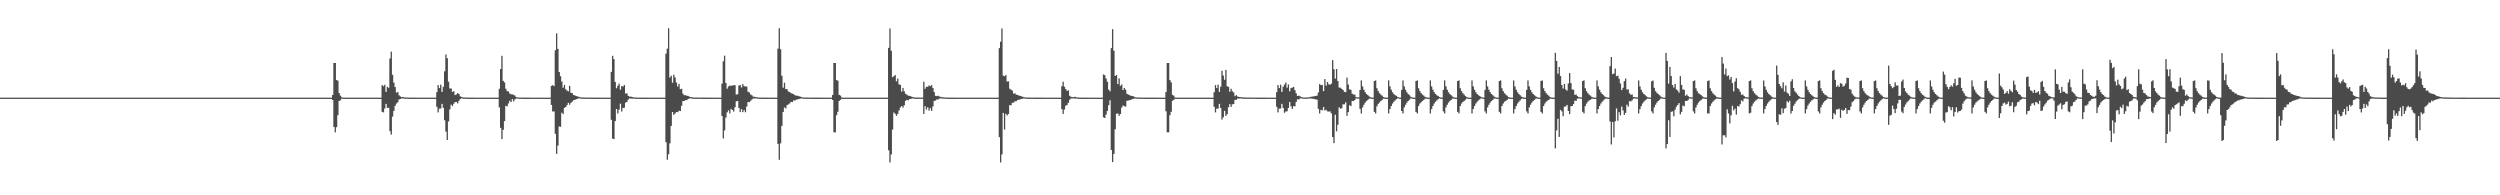 <?xml version="1.0" encoding="UTF-8"?>
<svg xmlns="http://www.w3.org/2000/svg" width="1920" height="150">
  <path d="M0 75.000h1v1.000H0zM1 75.000h1v1.000H1zM2 75.000h1v1.000H2zM3 75.000h1v1.000H3zM4 75.000h1v1.000H4zM5 75.000h1v1.000H5zM6 75.000h1v1.000H6zM7 75.000h1v1.000H7zM8 75.000h1v1.000H8zM9 75.000h1v1.000H9zM10 75.000h1v1.000H10zM11 75.000h1v1.000H11zM12 75.000h1v1.000H12zM13 75.000h1v1.000H13zM14 75.000h1v1.000H14zM15 75.000h1v1.000H15zM16 75.000h1v1.000H16zM17 75.000h1v1.000H17zM18 75.000h1v1.000H18zM19 75.000h1v1.000H19zM20 75.000h1v1.000H20zM21 75.000h1v1.000H21zM22 75.000h1v1.000H22zM23 75.000h1v1.000H23zM24 75.000h1v1.000H24zM25 75.000h1v1.000H25zM26 75.000h1v1.000H26zM27 75.000h1v1.000H27zM28 75.000h1v1.000H28zM29 75.000h1v1.000H29zM30 75.000h1v1.000H30zM31 75.000h1v1.000H31zM32 75.000h1v1.000H32zM33 75.000h1v1.000H33zM34 75.000h1v1.000H34zM35 75.000h1v1.000H35zM36 75.000h1v1.000H36zM37 75.000h1v1.000H37zM38 75.000h1v1.000H38zM39 75.000h1v1.000H39zM40 75.000h1v1.000H40zM41 75.000h1v1.000H41zM42 75.000h1v1.000H42zM43 75.000h1v1.000H43zM44 75.000h1v1.000H44zM45 75.000h1v1.000H45zM46 75.000h1v1.000H46zM47 75.000h1v1.000H47zM48 75.000h1v1.000H48zM49 75.000h1v1.000H49zM50 75.000h1v1.000H50zM51 75.000h1v1.000H51zM52 75.000h1v1.000H52zM53 75.000h1v1.000H53zM54 75.000h1v1.000H54zM55 75.000h1v1.000H55zM56 75.000h1v1.000H56zM57 75.000h1v1.000H57zM58 75.000h1v1.000H58zM59 75.000h1v1.000H59zM60 75.000h1v1.000H60zM61 75.000h1v1.000H61zM62 75.000h1v1.000H62zM63 75.000h1v1.000H63zM64 75.000h1v1.000H64zM65 75.000h1v1.000H65zM66 75.000h1v1.000H66zM67 75.000h1v1.000H67zM68 75.000h1v1.000H68zM69 75.000h1v1.000H69zM70 75.000h1v1.000H70zM71 75.000h1v1.000H71zM72 75.000h1v1.000H72zM73 75.000h1v1.000H73zM74 75.000h1v1.000H74zM75 75.000h1v1.000H75zM76 75.000h1v1.000H76zM77 75.000h1v1.000H77zM78 75.000h1v1.000H78zM79 75.000h1v1.000H79zM80 75.000h1v1.000H80zM81 75.000h1v1.000H81zM82 75.000h1v1.000H82zM83 75.000h1v1.000H83zM84 75.000h1v1.000H84zM85 75.000h1v1.000H85zM86 75.000h1v1.000H86zM87 75.000h1v1.000H87zM88 75.000h1v1.000H88zM89 75.000h1v1.000H89zM90 75.000h1v1.000H90zM91 75.000h1v1.000H91zM92 75.000h1v1.000H92zM93 75.000h1v1.000H93zM94 75.000h1v1.000H94zM95 75.000h1v1.000H95zM96 75.000h1v1.000H96zM97 75.000h1v1.000H97zM98 75.000h1v1.000H98zM99 75.000h1v1.000H99zM100 75.000h1v1.000H100zM101 75.000h1v1.000H101zM102 75.000h1v1.000H102zM103 75.000h1v1.000H103zM104 75.000h1v1.000H104zM105 75.000h1v1.000H105zM106 75.000h1v1.000H106zM107 75.000h1v1.000H107zM108 75.000h1v1.000H108zM109 75.000h1v1.000H109zM110 75.000h1v1.000H110zM111 75.000h1v1.000H111zM112 75.000h1v1.000H112zM113 75.000h1v1.000H113zM114 75.000h1v1.000H114zM115 75.000h1v1.000H115zM116 75.000h1v1.000H116zM117 75.000h1v1.000H117zM118 75.000h1v1.000H118zM119 75.000h1v1.000H119zM120 75.000h1v1.000H120zM121 75.000h1v1.000H121zM122 75.000h1v1.000H122zM123 75.000h1v1.000H123zM124 75.000h1v1.000H124zM125 75.000h1v1.000H125zM126 75.000h1v1.000H126zM127 75.000h1v1.000H127zM128 75.000h1v1.000H128zM129 75.000h1v1.000H129zM130 75.000h1v1.000H130zM131 75.000h1v1.000H131zM132 75.000h1v1.000H132zM133 75.000h1v1.000H133zM134 75.000h1v1.000H134zM135 75.000h1v1.000H135zM136 75.000h1v1.000H136zM137 75.000h1v1.000H137zM138 75.000h1v1.000H138zM139 75.000h1v1.000H139zM140 75.000h1v1.000H140zM141 75.000h1v1.000H141zM142 75.000h1v1.000H142zM143 75.000h1v1.000H143zM144 75.000h1v1.000H144zM145 75.000h1v1.000H145zM146 75.000h1v1.000H146zM147 75.000h1v1.000H147zM148 75.000h1v1.000H148zM149 75.000h1v1.000H149zM150 75.000h1v1.000H150zM151 75.000h1v1.000H151zM152 75.000h1v1.000H152zM153 75.000h1v1.000H153zM154 75.000h1v1.000H154zM155 75.000h1v1.000H155zM156 75.000h1v1.000H156zM157 75.000h1v1.000H157zM158 75.000h1v1.000H158zM159 75.000h1v1.000H159zM160 75.000h1v1.000H160zM161 75.000h1v1.000H161zM162 75.000h1v1.000H162zM163 75.000h1v1.000H163zM164 75.000h1v1.000H164zM165 75.000h1v1.000H165zM166 75.000h1v1.000H166zM167 75.000h1v1.000H167zM168 75.000h1v1.000H168zM169 75.000h1v1.000H169zM170 75.000h1v1.000H170zM171 75.000h1v1.000H171zM172 75.000h1v1.000H172zM173 75.000h1v1.000H173zM174 75.000h1v1.000H174zM175 75.000h1v1.000H175zM176 75.000h1v1.000H176zM177 75.000h1v1.000H177zM178 75.000h1v1.000H178zM179 75.000h1v1.000H179zM180 75.000h1v1.000H180zM181 75.000h1v1.000H181zM182 75.000h1v1.000H182zM183 75.000h1v1.000H183zM184 75.000h1v1.000H184zM185 75.000h1v1.000H185zM186 75.000h1v1.000H186zM187 75.000h1v1.000H187zM188 75.000h1v1.000H188zM189 75.000h1v1.000H189zM190 75.000h1v1.000H190zM191 75.000h1v1.000H191zM192 75.000h1v1.000H192zM193 75.000h1v1.000H193zM194 75.000h1v1.000H194zM195 75.000h1v1.000H195zM196 75.000h1v1.000H196zM197 75.000h1v1.000H197zM198 75.000h1v1.000H198zM199 75.000h1v1.000H199zM200 75.000h1v1.000H200zM201 75.000h1v1.000H201zM202 75.000h1v1.000H202zM203 75.000h1v1.000H203zM204 75.000h1v1.000H204zM205 75.000h1v1.000H205zM206 75.000h1v1.000H206zM207 75.000h1v1.000H207zM208 75.000h1v1.000H208zM209 75.000h1v1.000H209zM210 75.000h1v1.000H210zM211 75.000h1v1.000H211zM212 75.000h1v1.000H212zM213 75.000h1v1.000H213zM214 75.000h1v1.000H214zM215 75.000h1v1.000H215zM216 75.000h1v1.000H216zM217 75.000h1v1.000H217zM218 75.000h1v1.000H218zM219 75.000h1v1.000H219zM220 75.000h1v1.000H220zM221 75.000h1v1.000H221zM222 75.000h1v1.000H222zM223 75.000h1v1.000H223zM224 75.000h1v1.000H224zM225 75.000h1v1.000H225zM226 75.000h1v1.000H226zM227 75.000h1v1.000H227zM228 75.000h1v1.000H228zM229 75.000h1v1.000H229zM230 75.000h1v1.000H230zM231 75.000h1v1.000H231zM232 75.000h1v1.000H232zM233 75.000h1v1.000H233zM234 75.000h1v1.000H234zM235 75.000h1v1.000H235zM236 75.000h1v1.000H236zM237 75.000h1v1.000H237zM238 75.000h1v1.000H238zM239 75.000h1v1.000H239zM240 75.000h1v1.000H240zM241 75.000h1v1.000H241zM242 75.000h1v1.000H242zM243 75.000h1v1.000H243zM244 75.000h1v1.000H244zM245 75.000h1v1.000H245zM246 75.000h1v1.000H246zM247 75.000h1v1.000H247zM248 75.000h1v1.000H248zM249 75.000h1v1.000H249zM250 75.000h1v1.000H250zM251 75.000h1v1.000H251zM252 75.000h1v1.000H252zM253 75.000h1v1.000H253zM254 75.000h1v1.000H254zM255 72.910h1v3.872H255zM256 48.389h1v49.101H256zM257 48.389h1v53.223H257zM258 61.488h1v36.221H258zM259 61.929h1v26.549H259zM260 71.487h1v6.034H260zM261 73.443h1v3.600H261zM262 74.674h1v1.000H262zM263 74.996h1v1.000H263zM264 75.000h1v1.000H264zM265 75.000h1v1.000H265zM266 75.000h1v1.000H266zM267 75.000h1v1.000H267zM268 75.000h1v1.000H268zM269 75.000h1v1.000H269zM270 75.000h1v1.000H270zM271 75.000h1v1.000H271zM272 75.000h1v1.000H272zM273 75.000h1v1.000H273zM274 75.000h1v1.000H274zM275 75.000h1v1.000H275zM276 75.000h1v1.000H276zM277 75.000h1v1.000H277zM278 75.000h1v1.000H278zM279 75.000h1v1.000H279zM280 75.000h1v1.000H280zM281 75.000h1v1.000H281zM282 75.000h1v1.000H282zM283 75.000h1v1.000H283zM284 75.000h1v1.000H284zM285 75.000h1v1.000H285zM286 75.000h1v1.000H286zM287 75.000h1v1.000H287zM288 75.000h1v1.000H288zM289 75.000h1v1.000H289zM290 75.000h1v1.000H290zM291 75.000h1v1.000H291zM292 75.000h1v1.000H292zM293 65.336h1v20.531H293zM294 66.275h1v20.047H294zM295 65.082h1v18.248H295zM296 70.573h1v9.190H296zM297 66.602h1v16.262H297zM298 67.434h1v15.382H298zM299 44.930h1v55.833H299zM300 39.686h1v63.706H300zM301 57.470h1v32.056H301zM302 63.424h1v21.718H302zM303 66.855h1v14.445H303zM304 71.170h1v8.330H304zM305 70.594h1v7.938H305zM306 73.162h1v3.248H306zM307 74.106h1v1.931H307zM308 74.608h1v1.000H308zM309 74.467h1v1.122H309zM310 74.856h1v1.000H310zM311 74.861h1v1.000H311zM312 74.838h1v1.000H312zM313 74.917h1v1.000H313zM314 74.962h1v1.000H314zM315 74.955h1v1.000H315zM316 74.971h1v1.000H316zM317 74.977h1v1.000H317zM318 74.981h1v1.000H318zM319 74.984h1v1.000H319zM320 74.985h1v1.000H320zM321 74.987h1v1.000H321zM322 74.989h1v1.000H322zM323 74.993h1v1.000H323zM324 74.992h1v1.000H324zM325 74.992h1v1.000H325zM326 74.994h1v1.000H326zM327 74.997h1v1.000H327zM328 74.996h1v1.000H328zM329 74.996h1v1.000H329zM330 74.997h1v1.000H330zM331 74.998h1v1.000H331zM332 74.998h1v1.000H332zM333 74.998h1v1.000H333zM334 74.998h1v1.000H334zM335 70.761h1v11.247H335zM336 65.334h1v20.989H336zM337 67.644h1v15.828H337zM338 65.086h1v18.246H338zM339 70.575h1v9.190H339zM340 66.604h1v16.263H340zM341 54.770h1v37.583H341zM342 41.844h1v59.245H342zM343 44.677h1v62.869H343zM344 62.793h1v30.500H344zM345 67.906h1v16.136H345zM346 67.925h1v12.451H346zM347 70.598h1v10.879H347zM348 70.010h1v9.669H348zM349 73.012h1v5.426H349zM350 72.475h1v5.830H350zM351 71.464h1v7.927H351zM352 72.195h1v5.244H352zM353 73.971h1v2.040H353zM354 74.424h1v1.084H354zM355 74.807h1v1.000H355zM356 74.813h1v1.000H356zM357 74.933h1v1.000H357zM358 74.934h1v1.000H358zM359 74.963h1v1.000H359zM360 74.971h1v1.000H360zM361 74.968h1v1.000H361zM362 74.980h1v1.000H362zM363 74.980h1v1.000H363zM364 74.986h1v1.000H364zM365 74.989h1v1.000H365zM366 74.989h1v1.000H366zM367 74.986h1v1.000H367zM368 74.993h1v1.000H368zM369 74.994h1v1.000H369zM370 74.991h1v1.000H370zM371 74.995h1v1.000H371zM372 74.995h1v1.000H372zM373 74.995h1v1.000H373zM374 74.994h1v1.000H374zM375 74.996h1v1.000H375zM376 74.997h1v1.000H376zM377 74.998h1v1.000H377zM378 74.998h1v1.000H378zM379 74.998h1v1.000H379zM380 74.999h1v1.000H380zM381 74.999h1v1.000H381zM382 74.999h1v1.000H382zM383 68.164h1v14.386H383zM384 53.061h1v45.085H384zM385 42.871h1v63.944H385zM386 62.110h1v37.557H386zM387 63.261h1v29.734H387zM388 68.135h1v13.097H388zM389 70.065h1v11.661H389zM390 70.187h1v9.263H390zM391 71.831h1v5.488H391zM392 72.406h1v5.964H392zM393 72.480h1v3.673H393zM394 72.820h1v5.059H394zM395 73.404h1v2.968H395zM396 74.673h1v1.000H396zM397 74.746h1v1.000H397zM398 74.891h1v1.000H398zM399 74.879h1v1.000H399zM400 74.955h1v1.000H400zM401 74.970h1v1.000H401zM402 74.969h1v1.000H402zM403 74.975h1v1.000H403zM404 74.974h1v1.000H404zM405 74.983h1v1.000H405zM406 74.983h1v1.000H406zM407 74.990h1v1.000H407zM408 74.990h1v1.000H408zM409 74.992h1v1.000H409zM410 74.989h1v1.000H410zM411 74.994h1v1.000H411zM412 74.994h1v1.000H412zM413 74.996h1v1.000H413zM414 74.996h1v1.000H414zM415 74.996h1v1.000H415zM416 74.995h1v1.000H416zM417 74.995h1v1.000H417zM418 74.997h1v1.000H418zM419 74.998h1v1.000H419zM420 74.998h1v1.000H420zM421 74.998h1v1.000H421zM422 74.999h1v1.000H422zM423 65.925h1v14.668H423zM424 65.362h1v20.285H424zM425 66.158h1v19.385H425zM426 38.627h1v64.116H426zM427 25.628h1v92.528H427zM428 37.550h1v74.262H428zM429 55.318h1v41.810H429zM430 58.523h1v38.867H430zM431 62.615h1v23.936H431zM432 67.363h1v20.300H432zM433 65.219h1v17.652H433zM434 68.498h1v13.655H434zM435 69.571h1v11.162H435zM436 70.213h1v8.744H436zM437 65.959h1v14.485H437zM438 71.207h1v7.749H438zM439 71.548h1v6.539H439zM440 72.974h1v4.027H440zM441 73.246h1v3.470H441zM442 73.734h1v2.491H442zM443 74.090h1v1.857H443zM444 74.300h1v1.216H444zM445 74.691h1v1.000H445zM446 74.789h1v1.000H446zM447 74.874h1v1.000H447zM448 74.916h1v1.000H448zM449 74.924h1v1.000H449zM450 74.931h1v1.000H450zM451 74.946h1v1.000H451zM452 74.954h1v1.000H452zM453 74.960h1v1.000H453zM454 74.967h1v1.000H454zM455 74.977h1v1.000H455zM456 74.973h1v1.000H456zM457 74.982h1v1.000H457zM458 74.975h1v1.000H458zM459 74.983h1v1.000H459zM460 74.982h1v1.000H460zM461 74.987h1v1.000H461zM462 74.988h1v1.000H462zM463 74.986h1v1.000H463zM464 74.991h1v1.000H464zM465 74.992h1v1.000H465zM466 74.994h1v1.000H466zM467 74.996h1v1.000H467zM468 74.996h1v1.000H468zM469 55.182h1v36.829H469zM470 42.873h1v63.579H470zM471 45.409h1v61.405H471zM472 62.884h1v30.112H472zM473 67.774h1v15.955H473zM474 65.828h1v21.293H474zM475 64.228h1v20.019H475zM476 68.873h1v10.724H476zM477 66.118h1v19.547H477zM478 66.479h1v16.519H478zM479 65.273h1v17.401H479zM480 71.810h1v6.980H480zM481 71.664h1v6.560H481zM482 73.643h1v2.885H482zM483 74.241h1v1.353H483zM484 74.128h1v1.609H484zM485 74.471h1v1.231H485zM486 74.814h1v1.000H486zM487 74.834h1v1.000H487zM488 74.907h1v1.000H488zM489 74.949h1v1.000H489zM490 74.945h1v1.000H490zM491 74.963h1v1.000H491zM492 74.973h1v1.000H492zM493 74.970h1v1.000H493zM494 74.977h1v1.000H494zM495 74.976h1v1.000H495zM496 74.978h1v1.000H496zM497 74.986h1v1.000H497zM498 74.988h1v1.000H498zM499 74.990h1v1.000H499zM500 74.989h1v1.000H500zM501 74.994h1v1.000H501zM502 74.992h1v1.000H502zM503 74.994h1v1.000H503zM504 74.996h1v1.000H504zM505 74.996h1v1.000H505zM506 74.996h1v1.000H506zM507 74.997h1v1.000H507zM508 74.997h1v1.000H508zM509 74.998h1v1.000H509zM510 74.997h1v1.000H510zM511 41.189h1v68.043H511zM512 37.315h1v85.418H512zM513 21.712h1v96.757H513zM514 59.524h1v50.531H514zM515 58.148h1v38.505H515zM516 63.543h1v22.467H516zM517 57.432h1v30.773H517zM518 59.510h1v27.695H518zM519 63.369h1v22.679H519zM520 66.437h1v19.694H520zM521 64.392h1v20.665H521zM522 68.501h1v16.784H522zM523 68.148h1v13.113H523zM524 71.871h1v5.808H524zM525 73.164h1v4.340H525zM526 73.086h1v3.813H526zM527 73.567h1v3.368H527zM528 73.603h1v2.420H528zM529 74.300h1v1.299H529zM530 74.536h1v1.000H530zM531 74.752h1v1.000H531zM532 74.868h1v1.000H532zM533 74.902h1v1.000H533zM534 74.907h1v1.000H534zM535 74.929h1v1.000H535zM536 74.938h1v1.000H536zM537 74.943h1v1.000H537zM538 74.959h1v1.000H538zM539 74.962h1v1.000H539zM540 74.971h1v1.000H540zM541 74.977h1v1.000H541zM542 74.970h1v1.000H542zM543 74.977h1v1.000H543zM544 74.984h1v1.000H544zM545 74.982h1v1.000H545zM546 74.987h1v1.000H546zM547 74.988h1v1.000H547zM548 74.985h1v1.000H548zM549 74.991h1v1.000H549zM550 74.990h1v1.000H550zM551 74.994h1v1.000H551zM552 74.994h1v1.000H552zM553 74.995h1v1.000H553zM554 64.268h1v24.823H554zM555 47.103h1v59.166H555zM556 42.774h1v57.381H556zM557 63.669h1v26.589H557zM558 68.075h1v18.206H558zM559 66.426h1v18.366H559zM560 65.691h1v21.466H560zM561 65.938h1v17.679H561zM562 65.660h1v18.798H562zM563 65.452h1v20.283H563zM564 65.416h1v16.989H564zM565 72.595h1v5.224H565zM566 72.390h1v5.175H566zM567 65.737h1v17.158H567zM568 65.211h1v20.898H568zM569 67.164h1v16.647H569zM570 64.588h1v21.551H570zM571 66.158h1v18.376H571zM572 66.453h1v19.791H572zM573 66.464h1v15.337H573zM574 70.443h1v7.873H574zM575 71.024h1v7.488H575zM576 72.509h1v4.893H576zM577 73.195h1v3.269H577zM578 74.261h1v1.344H578zM579 74.306h1v1.373H579zM580 74.574h1v1.000H580zM581 74.719h1v1.000H581zM582 74.892h1v1.000H582zM583 74.923h1v1.000H583zM584 74.946h1v1.000H584zM585 74.959h1v1.000H585zM586 74.965h1v1.000H586zM587 74.967h1v1.000H587zM588 74.978h1v1.000H588zM589 74.976h1v1.000H589zM590 74.987h1v1.000H590zM591 74.988h1v1.000H591zM592 74.990h1v1.000H592zM593 74.990h1v1.000H593zM594 74.992h1v1.000H594zM595 74.994h1v1.000H595zM596 74.994h1v1.000H596zM597 37.316h1v73.208H597zM598 21.714h1v101.016H598zM599 37.829h1v72.225H599zM600 58.151h1v38.500H600zM601 67.309h1v18.700H601zM602 63.543h1v18.979H602zM603 68.456h1v14.848H603zM604 68.560h1v12.204H604zM605 70.290h1v9.865H605zM606 70.718h1v8.694H606zM607 71.515h1v6.731H607zM608 71.887h1v6.575H608zM609 72.280h1v4.895H609zM610 73.037h1v4.165H610zM611 73.473h1v3.087H611zM612 73.517h1v2.825H612zM613 73.888h1v2.192H613zM614 74.155h1v1.606H614zM615 74.542h1v1.000H615zM616 74.754h1v1.000H616zM617 74.884h1v1.000H617zM618 74.903h1v1.000H618zM619 74.909h1v1.000H619zM620 74.927h1v1.000H620zM621 74.951h1v1.000H621zM622 74.954h1v1.000H622zM623 74.956h1v1.000H623zM624 74.964h1v1.000H624zM625 74.968h1v1.000H625zM626 74.971h1v1.000H626zM627 74.971h1v1.000H627zM628 74.981h1v1.000H628zM629 74.978h1v1.000H629zM630 74.982h1v1.000H630zM631 74.984h1v1.000H631zM632 74.989h1v1.000H632zM633 74.991h1v1.000H633zM634 74.987h1v1.000H634zM635 74.992h1v1.000H635zM636 74.992h1v1.000H636zM637 74.995h1v1.000H637zM638 74.995h1v1.000H638zM639 72.910h1v3.873H639zM640 48.388h1v53.225H640zM641 48.388h1v53.222H641zM642 61.487h1v26.992H642zM643 61.928h1v23.918H643zM644 72.793h1v4.729H644zM645 73.442h1v3.260H645zM646 74.924h1v1.000H646zM647 74.995h1v1.000H647zM648 74.997h1v1.000H648zM649 74.998h1v1.000H649zM650 74.998h1v1.000H650zM651 74.998h1v1.000H651zM652 74.998h1v1.000H652zM653 74.998h1v1.000H653zM654 75.000h1v1.000H654zM655 75.000h1v1.000H655zM656 75.000h1v1.000H656zM657 75.000h1v1.000H657zM658 75.000h1v1.000H658zM659 75.000h1v1.000H659zM660 75.000h1v1.000H660zM661 75.000h1v1.000H661zM662 75.000h1v1.000H662zM663 75.000h1v1.000H663zM664 75.000h1v1.000H664zM665 75.000h1v1.000H665zM666 75.000h1v1.000H666zM667 75.000h1v1.000H667zM668 75.000h1v1.000H668zM669 75.000h1v1.000H669zM670 75.000h1v1.000H670zM671 75.000h1v1.000H671zM672 75.000h1v1.000H672zM673 75.000h1v1.000H673zM674 75.000h1v1.000H674zM675 75.000h1v1.000H675zM676 75.000h1v1.000H676zM677 75.000h1v1.000H677zM678 75.000h1v1.000H678zM679 75.000h1v1.000H679zM680 75.000h1v1.000H680zM681 75.000h1v1.000H681zM682 36.746h1v78.638H682zM683 21.867h1v102.887H683zM684 38.989h1v79.593H684zM685 59.276h1v40.252H685zM686 58.534h1v27.903H686zM687 57.665h1v29.738H687zM688 62.469h1v26.445H688zM689 60.363h1v27.105H689zM690 64.805h1v19.966H690zM691 65.156h1v17.399H691zM692 70.367h1v11.022H692zM693 67.484h1v15.205H693zM694 70.118h1v10.741H694zM695 72.033h1v5.443H695zM696 72.673h1v4.003H696zM697 73.548h1v3.498H697zM698 73.550h1v2.577H698zM699 73.956h1v2.095H699zM700 74.391h1v1.173H700zM701 74.716h1v1.000H701zM702 74.859h1v1.000H702zM703 74.907h1v1.000H703zM704 74.910h1v1.000H704zM705 74.914h1v1.000H705zM706 74.937h1v1.000H706zM707 74.943h1v1.000H707zM708 74.950h1v1.000H708zM709 62.760h1v24.701H709zM710 68.163h1v13.422H710zM711 66.609h1v17.493H711zM712 66.661h1v15.713H712zM713 65.577h1v19.349H713zM714 66.134h1v16.897H714zM715 65.361h1v19.779H715zM716 67.649h1v14.099H716zM717 70.725h1v6.781H717zM718 73.588h1v3.627H718zM719 73.848h1v2.468H719zM720 73.533h1v2.917H720zM721 74.210h1v1.470H721zM722 74.328h1v1.208H722zM723 74.718h1v1.000H723zM724 74.766h1v1.000H724zM725 74.834h1v1.000H725zM726 74.898h1v1.000H726zM727 74.956h1v1.000H727zM728 74.970h1v1.000H728zM729 74.971h1v1.000H729zM730 74.980h1v1.000H730zM731 74.980h1v1.000H731zM732 74.983h1v1.000H732zM733 74.981h1v1.000H733zM734 74.988h1v1.000H734zM735 74.986h1v1.000H735zM736 74.990h1v1.000H736zM737 74.993h1v1.000H737zM738 74.992h1v1.000H738zM739 74.994h1v1.000H739zM740 74.991h1v1.000H740zM741 74.994h1v1.000H741zM742 74.996h1v1.000H742zM743 74.996h1v1.000H743zM744 74.997h1v1.000H744zM745 74.997h1v1.000H745zM746 74.998h1v1.000H746zM747 74.998h1v1.000H747zM748 74.998h1v1.000H748zM749 74.998h1v1.000H749zM750 74.999h1v1.000H750zM751 74.999h1v1.000H751zM752 74.999h1v1.000H752zM753 74.999h1v1.000H753zM754 74.999h1v1.000H754zM755 74.999h1v1.000H755zM756 74.999h1v1.000H756zM757 74.999h1v1.000H757zM758 74.999h1v1.000H758zM759 74.999h1v1.000H759zM760 74.999h1v1.000H760zM761 75.000h1v1.000H761zM762 75.000h1v1.000H762zM763 75.000h1v1.000H763zM764 75.000h1v1.000H764zM765 75.000h1v1.000H765zM766 75.000h1v1.000H766zM767 36.981h1v68.345H767zM768 32.036h1v92.719H768zM769 21.867h1v96.715H769zM770 58.059h1v28.693H770zM771 58.534h1v40.994H771zM772 57.665h1v29.738H772zM773 62.581h1v26.140H773zM774 62.484h1v25.033H774zM775 68.166h1v12.598H775zM776 68.900h1v11.977H776zM777 69.574h1v9.393H777zM778 71.921h1v6.899H778zM779 71.615h1v6.168H779zM780 72.730h1v5.054H780zM781 72.875h1v3.997H781zM782 73.442h1v3.099H782zM783 73.633h1v2.727H783zM784 73.947h1v1.968H784zM785 74.327h1v1.459H785zM786 74.647h1v1.000H786zM787 74.805h1v1.000H787zM788 74.882h1v1.000H788zM789 74.915h1v1.000H789zM790 74.916h1v1.000H790zM791 74.937h1v1.000H791zM792 74.943h1v1.000H792zM793 74.953h1v1.000H793zM794 74.969h1v1.000H794zM795 74.962h1v1.000H795zM796 74.976h1v1.000H796zM797 74.971h1v1.000H797zM798 74.983h1v1.000H798zM799 74.974h1v1.000H799zM800 74.983h1v1.000H800zM801 74.984h1v1.000H801zM802 74.987h1v1.000H802zM803 74.989h1v1.000H803zM804 74.986h1v1.000H804zM805 74.992h1v1.000H805zM806 74.991h1v1.000H806zM807 74.994h1v1.000H807zM808 74.995h1v1.000H808zM809 74.996h1v1.000H809zM810 74.995h1v1.000H810zM811 74.996h1v1.000H811zM812 74.997h1v1.000H812zM813 74.997h1v1.000H813zM814 74.997h1v1.000H814zM815 66.244h1v17.556H815zM816 62.750h1v24.747H816zM817 66.607h1v17.522H817zM818 68.358h1v12.848H818zM819 69.778h1v10.836H819zM820 69.368h1v9.569H820zM821 73.519h1v3.137H821zM822 74.327h1v1.298H822zM823 74.497h1v1.096H823zM824 74.680h1v1.000H824zM825 74.308h1v1.351H825zM826 74.625h1v1.000H826zM827 74.869h1v1.000H827zM828 74.927h1v1.000H828zM829 74.962h1v1.000H829zM830 74.971h1v1.000H830zM831 74.969h1v1.000H831zM832 74.969h1v1.000H832zM833 74.984h1v1.000H833zM834 74.981h1v1.000H834zM835 74.981h1v1.000H835zM836 74.985h1v1.000H836zM837 74.990h1v1.000H837zM838 74.992h1v1.000H838zM839 74.989h1v1.000H839zM840 74.992h1v1.000H840zM841 74.994h1v1.000H841zM842 74.995h1v1.000H842zM843 74.996h1v1.000H843zM844 74.997h1v1.000H844zM845 74.996h1v1.000H845zM846 74.997h1v1.000H846zM847 57.207h1v32.900H847zM848 57.733h1v32.882H848zM849 60.297h1v27.712H849zM850 62.810h1v22.376H850zM851 68.742h1v12.100H851zM852 70.082h1v6.939H852zM853 36.972h1v78.244H853zM854 22.374h1v102.080H854zM855 38.947h1v79.230H855zM856 58.300h1v40.970H856zM857 57.530h1v29.881H857zM858 64.546h1v22.616H858zM859 60.179h1v28.770H859zM860 65.921h1v21.642H860zM861 64.863h1v17.794H861zM862 69.179h1v11.842H862zM863 67.564h1v14.052H863zM864 68.870h1v12.978H864zM865 71.980h1v5.479H865zM866 72.626h1v4.525H866zM867 73.084h1v3.849H867zM868 73.525h1v3.155H868zM869 73.736h1v2.396H869zM870 73.946h1v1.955H870zM871 74.556h1v1.000H871zM872 74.805h1v1.000H872zM873 74.901h1v1.000H873zM874 74.888h1v1.000H874zM875 74.912h1v1.000H875zM876 74.921h1v1.000H876zM877 74.938h1v1.000H877zM878 74.948h1v1.000H878zM879 74.963h1v1.000H879zM880 74.964h1v1.000H880zM881 74.969h1v1.000H881zM882 74.970h1v1.000H882zM883 74.969h1v1.000H883zM884 74.975h1v1.000H884zM885 74.981h1v1.000H885zM886 74.981h1v1.000H886zM887 74.983h1v1.000H887zM888 74.988h1v1.000H888zM889 74.988h1v1.000H889zM890 74.985h1v1.000H890zM891 74.991h1v1.000H891zM892 74.993h1v1.000H892zM893 74.993h1v1.000H893zM894 74.995h1v1.000H894zM895 70.732h1v14.763H895zM896 48.388h1v53.225H896zM897 48.388h1v53.222H897zM898 61.487h1v26.991H898zM899 63.300h1v22.546H899zM900 72.792h1v4.632H900zM901 73.473h1v3.229H901zM902 74.923h1v1.000H902zM903 74.995h1v1.000H903zM904 74.998h1v1.000H904zM905 74.997h1v1.000H905zM906 74.997h1v1.000H906zM907 74.998h1v1.000H907zM908 74.998h1v1.000H908zM909 74.998h1v1.000H909zM910 74.999h1v1.000H910zM911 74.999h1v1.000H911zM912 74.999h1v1.000H912zM913 74.999h1v1.000H913zM914 75.000h1v1.000H914zM915 75.000h1v1.000H915zM916 75.000h1v1.000H916zM917 75.000h1v1.000H917zM918 75.000h1v1.000H918zM919 75.000h1v1.000H919zM920 75.000h1v1.000H920zM921 75.000h1v1.000H921zM922 75.000h1v1.000H922zM923 75.000h1v1.000H923zM924 75.000h1v1.000H924zM925 75.000h1v1.000H925zM926 75.000h1v1.000H926zM927 75.000h1v1.000H927zM928 75.000h1v1.000H928zM929 75.000h1v1.000H929zM930 75.000h1v1.000H930zM931 75.000h1v1.000H931zM932 70.829h1v11.181H932zM933 65.336h1v20.987H933zM934 67.646h1v15.827H934zM935 65.086h1v18.246H935zM936 70.575h1v9.191H936zM937 66.605h1v16.264H937zM938 54.314h1v37.545H938zM939 57.995h1v32.134H939zM940 61.251h1v23.893H940zM941 53.717h1v35.330H941zM942 66.270h1v21.365H942zM943 66.707h1v15.622H943zM944 70.450h1v9.529H944zM945 68.128h1v13.966H945zM946 70.079h1v10.073H946zM947 71.034h1v8.775H947zM948 73.857h1v2.907H948zM949 73.040h1v3.611H949zM950 74.106h1v1.565H950zM951 74.483h1v1.231H951zM952 74.509h1v1.000H952zM953 74.725h1v1.000H953zM954 74.808h1v1.000H954zM955 74.821h1v1.000H955zM956 74.870h1v1.000H956zM957 74.889h1v1.000H957zM958 74.891h1v1.000H958zM959 74.901h1v1.000H959zM960 74.909h1v1.000H960zM961 74.938h1v1.000H961zM962 74.934h1v1.000H962zM963 74.950h1v1.000H963zM964 74.955h1v1.000H964zM965 74.966h1v1.000H965zM966 74.968h1v1.000H966zM967 74.972h1v1.000H967zM968 74.971h1v1.000H968zM969 74.980h1v1.000H969zM970 74.983h1v1.000H970zM971 74.982h1v1.000H971zM972 74.985h1v1.000H972zM973 74.990h1v1.000H973zM974 74.990h1v1.000H974zM975 74.985h1v1.000H975zM976 74.993h1v1.000H976zM977 74.992h1v1.000H977zM978 74.996h1v1.000H978zM979 74.996h1v1.000H979zM980 70.780h1v11.229H980zM981 65.338h1v20.986H981zM982 67.649h1v15.823H982zM983 65.086h1v18.246H983zM984 70.574h1v9.192H984zM985 66.606h1v16.263H985zM986 64.921h1v21.733H986zM987 63.389h1v22.271H987zM988 67.346h1v18.093H988zM989 64.868h1v18.018H989zM990 70.160h1v8.129H990zM991 67.680h1v13.987H991zM992 67.285h1v16.336H992zM993 66.724h1v14.822H993zM994 69.200h1v12.458H994zM995 71.648h1v6.666H995zM996 73.727h1v2.526H996zM997 73.407h1v3.039H997zM998 73.942h1v1.666H998zM999 74.591h1v1.000H999zM1000 74.795h1v1.000H1000zM1001 74.886h1v1.000H1001zM1002 74.835h1v1.000H1002zM1003 74.907h1v1.000H1003zM1004 74.851h1v1.000H1004zM1005 74.652h1v1.000H1005zM1006 74.373h1v1.197H1006zM1007 74.248h1v1.551H1007zM1008 74.054h1v1.843H1008zM1009 73.929h1v2.206H1009zM1010 73.645h1v2.630H1010zM1011 73.482h1v3.118H1011zM1012 71.026h1v12.560H1012zM1013 64.629h1v22.489H1013zM1014 65.393h1v18.921H1014zM1015 65.223h1v19.549H1015zM1016 69.990h1v12.122H1016zM1017 60.768h1v24.116H1017zM1018 65.722h1v18.540H1018zM1019 62.913h1v22.664H1019zM1020 64.730h1v20.995H1020zM1021 65.025h1v20.513H1021zM1022 64.258h1v22.808H1022zM1023 46.160h1v59.072H1023zM1024 53.186h1v56.717H1024zM1025 60.360h1v27.776H1025zM1026 53.005h1v47.906H1026zM1027 62.192h1v33.613H1027zM1028 67.227h1v15.212H1028zM1029 67.388h1v16.114H1029zM1030 68.288h1v14.778H1030zM1031 69.127h1v11.008H1031zM1032 70.555h1v9.574H1032zM1033 70.773h1v7.814H1033zM1034 59.619h1v29.307H1034zM1035 64.995h1v21.127H1035zM1036 68.591h1v12.177H1036zM1037 69.040h1v12.486H1037zM1038 71.956h1v5.573H1038zM1039 72.556h1v5.050H1039zM1040 72.705h1v4.115H1040zM1041 74.582h1v1.000H1041zM1042 74.714h1v1.000H1042zM1043 74.785h1v1.000H1043zM1044 69.115h1v14.438H1044zM1045 61.730h1v25.438H1045zM1046 66.357h1v16.161H1046zM1047 68.917h1v11.517H1047zM1048 70.845h1v7.934H1048zM1049 72.186h1v5.430H1049zM1050 73.081h1v3.650H1050zM1051 73.971h1v1.839H1051zM1052 74.663h1v1.000H1052zM1053 74.911h1v1.000H1053zM1054 74.967h1v1.000H1054zM1055 62.239h1v23.670H1055zM1056 61.769h1v25.384H1056zM1057 67.772h1v13.823H1057zM1058 70.011h1v9.778H1058zM1059 71.583h1v7.161H1059zM1060 72.672h1v4.903H1060zM1061 73.468h1v3.260H1061zM1062 74.493h1v1.192H1062zM1063 74.856h1v1.000H1063zM1064 74.974h1v1.000H1064zM1065 74.992h1v1.000H1065zM1066 61.766h1v25.375H1066zM1067 66.369h1v17.412H1067zM1068 68.909h1v12.533H1068zM1069 70.848h1v8.684H1069zM1070 72.190h1v5.927H1070zM1071 73.095h1v4.016H1071zM1072 73.562h1v2.639H1072zM1073 74.478h1v1.000H1073zM1074 74.852h1v1.000H1074zM1075 74.972h1v1.000H1075zM1076 69.065h1v16.163H1076zM1077 61.766h1v25.375H1077zM1078 66.368h1v16.119H1078zM1079 68.909h1v11.520H1079zM1080 70.849h1v7.955H1080zM1081 72.191h1v5.380H1081zM1082 73.095h1v3.503H1082zM1083 74.292h1v1.233H1083zM1084 74.789h1v1.000H1084zM1085 74.962h1v1.000H1085zM1086 74.993h1v1.000H1086zM1087 62.232h1v23.675H1087zM1088 61.766h1v25.376H1088zM1089 67.769h1v13.675H1089zM1090 70.012h1v9.518H1090zM1091 71.585h1v6.979H1091zM1092 72.677h1v4.895H1092zM1093 73.427h1v3.301H1093zM1094 74.404h1v1.388H1094zM1095 74.820h1v1.000H1095zM1096 74.967h1v1.000H1096zM1097 74.993h1v1.000H1097zM1098 61.766h1v25.376H1098zM1099 66.369h1v17.412H1099zM1100 68.909h1v12.534H1100zM1101 70.849h1v8.681H1101zM1102 72.191h1v5.925H1102zM1103 73.095h1v4.016H1103zM1104 73.703h1v2.473H1104zM1105 74.498h1v1.000H1105zM1106 74.859h1v1.000H1106zM1107 74.974h1v1.000H1107zM1108 69.065h1v16.503H1108zM1109 61.766h1v25.376H1109zM1110 66.369h1v16.117H1110zM1111 68.909h1v11.519H1111zM1112 70.849h1v7.954H1112zM1113 72.191h1v5.380H1113zM1114 73.095h1v3.633H1114zM1115 74.072h1v1.632H1115zM1116 74.712h1v1.000H1116zM1117 74.938h1v1.000H1117zM1118 74.989h1v1.000H1118zM1119 62.231h1v23.674H1119zM1120 61.765h1v25.376H1120zM1121 67.769h1v13.674H1121zM1122 70.012h1v9.518H1122zM1123 71.585h1v6.692H1123zM1124 72.677h1v4.872H1124zM1125 73.755h1v2.856H1125zM1126 74.604h1v1.000H1126zM1127 74.909h1v1.000H1127zM1128 74.984h1v1.000H1128zM1129 74.996h1v1.000H1129zM1130 61.765h1v25.376H1130zM1131 66.369h1v17.412H1131zM1132 68.909h1v12.534H1132zM1133 70.849h1v8.681H1133zM1134 72.191h1v5.925H1134zM1135 73.095h1v4.016H1135zM1136 73.758h1v2.580H1136zM1137 74.438h1v1.004H1137zM1138 74.821h1v1.000H1138zM1139 74.967h1v1.000H1139zM1140 69.060h1v16.507H1140zM1141 61.766h1v25.376H1141zM1142 66.369h1v16.117H1142zM1143 68.910h1v11.518H1143zM1144 70.849h1v7.954H1144zM1145 72.191h1v5.381H1145zM1146 73.095h1v3.633H1146zM1147 74.083h1v1.611H1147zM1148 74.716h1v1.000H1148zM1149 74.940h1v1.000H1149zM1150 74.989h1v1.000H1150zM1151 62.232h1v23.674H1151zM1152 61.766h1v25.376H1152zM1153 67.769h1v13.675H1153zM1154 70.012h1v9.518H1154zM1155 71.585h1v6.531H1155zM1156 72.677h1v4.773H1156zM1157 73.456h1v3.272H1157zM1158 74.482h1v1.220H1158zM1159 74.854h1v1.000H1159zM1160 74.974h1v1.000H1160zM1161 74.994h1v1.000H1161zM1162 61.766h1v25.375H1162zM1163 66.369h1v17.412H1163zM1164 68.909h1v12.534H1164zM1165 70.849h1v8.682H1165zM1166 72.191h1v5.925H1166zM1167 73.095h1v4.016H1167zM1168 74.210h1v1.734H1168zM1169 74.654h1v1.000H1169zM1170 74.910h1v1.000H1170zM1171 74.984h1v1.000H1171zM1172 69.071h1v16.499H1172zM1173 61.766h1v25.376H1173zM1174 66.369h1v16.117H1174zM1175 69.036h1v11.392H1175zM1176 70.849h1v7.954H1176zM1177 72.191h1v5.380H1177zM1178 73.095h1v3.633H1178zM1179 73.970h1v1.818H1179zM1180 74.670h1v1.000H1180zM1181 74.924h1v1.000H1181zM1182 74.986h1v1.000H1182zM1183 62.231h1v23.674H1183zM1184 61.766h1v25.375H1184zM1185 67.769h1v13.674H1185zM1186 70.012h1v9.518H1186zM1187 71.585h1v6.531H1187zM1188 72.677h1v4.604H1188zM1189 73.465h1v3.260H1189zM1190 74.489h1v1.204H1190zM1191 74.858h1v1.000H1191zM1192 74.974h1v1.000H1192zM1193 74.994h1v1.000H1193zM1194 40.611h1v73.373H1194zM1195 46.784h1v53.368H1195zM1196 56.614h1v34.639H1196zM1197 51.418h1v53.766H1197zM1198 58.404h1v25.996H1198zM1199 65.281h1v20.212H1199zM1200 68.014h1v21.254H1200zM1201 64.448h1v17.497H1201zM1202 68.673h1v13.098H1202zM1203 69.560h1v11.033H1203zM1204 64.097h1v21.102H1204zM1205 56.133h1v31.497H1205zM1206 63.786h1v17.840H1206zM1207 68.705h1v12.764H1207zM1208 68.948h1v10.976H1208zM1209 72.819h1v4.460H1209zM1210 72.584h1v4.930H1210zM1211 73.777h1v2.021H1211zM1212 74.630h1v1.000H1212zM1213 74.639h1v1.000H1213zM1214 74.856h1v1.000H1214zM1215 62.259h1v23.612H1215zM1216 61.709h1v25.455H1216zM1217 67.762h1v13.721H1217zM1218 70.057h1v9.471H1218zM1219 71.562h1v6.548H1219zM1220 72.667h1v4.456H1220zM1221 73.430h1v3.250H1221zM1222 74.384h1v1.430H1222zM1223 74.815h1v1.000H1223zM1224 74.955h1v1.000H1224zM1225 74.974h1v1.000H1225zM1226 61.768h1v25.381H1226zM1227 66.354h1v17.431H1227zM1228 68.896h1v12.547H1228zM1229 70.853h1v8.669H1229zM1230 72.189h1v5.926H1230zM1231 73.095h1v4.018H1231zM1232 74.089h1v2.092H1232zM1233 74.644h1v1.000H1233zM1234 74.874h1v1.000H1234zM1235 74.974h1v1.000H1235zM1236 50.845h1v42.417H1236zM1237 43.759h1v67.185H1237zM1238 56.910h1v36.802H1238zM1239 56.471h1v49.034H1239zM1240 52.645h1v40.487H1240zM1241 58.447h1v24.794H1241zM1242 58.113h1v34.553H1242zM1243 60.469h1v25.709H1243zM1244 64.098h1v24.541H1244zM1245 69.149h1v12.725H1245zM1246 67.424h1v17.382H1246zM1247 62.286h1v25.961H1247zM1248 60.308h1v26.397H1248zM1249 68.762h1v11.598H1249zM1250 68.583h1v13.321H1250zM1251 71.688h1v6.030H1251zM1252 72.810h1v5.039H1252zM1253 72.566h1v4.472H1253zM1254 74.555h1v1.205H1254zM1255 74.606h1v1.000H1255zM1256 74.759h1v1.000H1256zM1257 74.869h1v1.000H1257zM1258 61.763h1v25.403H1258zM1259 66.358h1v17.481H1259zM1260 68.902h1v12.599H1260zM1261 70.840h1v8.668H1261zM1262 72.205h1v5.911H1262zM1263 73.080h1v4.050H1263zM1264 73.962h1v2.377H1264zM1265 74.656h1v1.000H1265zM1266 74.858h1v1.000H1266zM1267 74.961h1v1.000H1267zM1268 62.453h1v23.122H1268zM1269 61.774h1v25.376H1269zM1270 67.432h1v15.064H1270zM1271 70.010h1v10.423H1271zM1272 71.264h1v7.538H1272zM1273 72.189h1v5.386H1273zM1274 73.095h1v3.632H1274zM1275 74.092h1v1.592H1275zM1276 74.716h1v1.000H1276zM1277 74.938h1v1.000H1277zM1278 74.986h1v1.000H1278zM1279 40.609h1v73.376H1279zM1280 46.785h1v63.877H1280zM1281 64.225h1v28.154H1281zM1282 51.420h1v53.764H1282zM1283 58.405h1v27.444H1283zM1284 65.282h1v20.211H1284zM1285 67.226h1v22.049H1285zM1286 64.449h1v19.768H1286zM1287 68.673h1v13.270H1287zM1288 69.546h1v11.048H1288zM1289 71.159h1v7.992H1289zM1290 58.476h1v29.361H1290zM1291 65.239h1v20.653H1291zM1292 68.692h1v12.355H1292zM1293 68.907h1v12.691H1293zM1294 73.501h1v4.006H1294zM1295 72.562h1v4.996H1295zM1296 73.759h1v3.106H1296zM1297 74.575h1v1.000H1297zM1298 74.714h1v1.000H1298zM1299 74.786h1v1.000H1299zM1300 62.252h1v23.300H1300zM1301 61.724h1v25.435H1301zM1302 67.766h1v14.758H1302zM1303 70.063h1v10.370H1303zM1304 71.559h1v7.223H1304zM1305 72.249h1v5.376H1305zM1306 73.079h1v3.645H1306zM1307 73.961h1v1.856H1307zM1308 74.656h1v1.000H1308zM1309 74.910h1v1.000H1309zM1310 74.968h1v1.000H1310zM1311 62.243h1v24.907H1311zM1312 61.769h1v25.381H1312zM1313 67.771h1v13.671H1313zM1314 70.013h1v9.510H1314zM1315 71.581h1v6.534H1315zM1316 72.672h1v4.441H1316zM1317 73.465h1v2.811H1317zM1318 74.490h1v1.150H1318zM1319 74.854h1v1.000H1319zM1320 74.974h1v1.000H1320zM1321 74.993h1v1.000H1321zM1322 43.760h1v67.183H1322zM1323 48.857h1v55.151H1323zM1324 57.118h1v46.722H1324zM1325 52.646h1v52.860H1325zM1326 58.448h1v25.504H1326zM1327 57.924h1v29.207H1327zM1328 61.068h1v33.689H1328zM1329 59.147h1v29.438H1329zM1330 63.809h1v17.467H1330zM1331 70.186h1v14.622H1331zM1332 62.628h1v20.801H1332zM1333 60.070h1v27.923H1333zM1334 67.688h1v13.704H1334zM1335 68.562h1v13.303H1335zM1336 70.515h1v9.500H1336zM1337 72.810h1v4.279H1337zM1338 72.565h1v5.299H1338zM1339 73.710h1v2.046H1339zM1340 74.585h1v1.000H1340zM1341 74.662h1v1.000H1341zM1342 74.871h1v1.000H1342zM1343 62.254h1v24.913H1343zM1344 61.763h1v24.822H1344zM1345 67.763h1v13.738H1345zM1346 70.059h1v9.449H1346zM1347 71.557h1v6.559H1347zM1348 72.661h1v4.471H1348zM1349 73.437h1v2.898H1349zM1350 74.393h1v1.285H1350zM1351 74.809h1v1.000H1351zM1352 74.955h1v1.000H1352zM1353 74.978h1v1.000H1353zM1354 61.773h1v25.376H1354zM1355 66.354h1v17.434H1355zM1356 68.894h1v12.455H1356zM1357 70.850h1v8.673H1357zM1358 72.189h1v5.928H1358zM1359 73.095h1v4.018H1359zM1360 74.088h1v2.096H1360zM1361 74.714h1v1.000H1361zM1362 74.936h1v1.000H1362zM1363 74.979h1v1.000H1363zM1364 50.384h1v43.365H1364zM1365 57.519h1v38.358H1365zM1366 64.505h1v23.232H1366zM1367 66.270h1v21.902H1367zM1368 67.860h1v15.349H1368zM1369 63.237h1v23.662H1369zM1370 70.311h1v13.216H1370zM1371 65.633h1v17.284H1371zM1372 71.063h1v6.685H1372zM1373 71.940h1v6.763H1373zM1374 73.743h1v3.571H1374zM1375 62.533h1v24.718H1375zM1376 60.878h1v24.368H1376zM1377 67.511h1v13.763H1377zM1378 70.165h1v9.512H1378zM1379 71.247h1v6.667H1379zM1380 72.665h1v4.360H1380zM1381 73.719h1v2.278H1381zM1382 74.585h1v1.000H1382zM1383 74.918h1v1.000H1383zM1384 74.947h1v1.000H1384zM1385 74.962h1v1.000H1385zM1386 61.761h1v25.376H1386zM1387 66.371h1v17.418H1387zM1388 68.913h1v12.136H1388zM1389 70.853h1v8.640H1389zM1390 72.194h1v5.917H1390zM1391 73.094h1v4.024H1391zM1392 73.972h1v2.359H1392zM1393 74.666h1v1.000H1393zM1394 74.920h1v1.000H1394zM1395 74.977h1v1.000H1395zM1396 62.233h1v23.333H1396zM1397 61.764h1v25.375H1397zM1398 67.769h1v14.715H1398zM1399 70.012h1v10.416H1399zM1400 71.583h1v7.220H1400zM1401 72.676h1v4.896H1401zM1402 73.169h1v3.558H1402zM1403 74.087h1v1.603H1403zM1404 74.718h1v1.000H1404zM1405 74.940h1v1.000H1405zM1406 74.989h1v1.000H1406zM1407 54.355h1v37.152H1407zM1408 53.625h1v33.314H1408zM1409 61.314h1v26.725H1409zM1410 66.664h1v17.383H1410zM1411 65.592h1v18.400H1411zM1412 66.743h1v16.722H1412zM1413 63.838h1v26.690H1413zM1414 64.365h1v19.922H1414zM1415 66.501h1v18.662H1415zM1416 65.819h1v18.609H1416zM1417 64.096h1v18.833H1417zM1418 59.649h1v27.814H1418zM1419 59.922h1v24.618H1419zM1420 68.391h1v16.233H1420zM1421 68.864h1v12.994H1421zM1422 71.945h1v6.544H1422zM1423 73.298h1v4.262H1423zM1424 74.227h1v2.065H1424zM1425 74.713h1v1.000H1425zM1426 74.802h1v1.000H1426zM1427 74.906h1v1.000H1427zM1428 62.203h1v23.385H1428zM1429 61.746h1v25.390H1429zM1430 67.771h1v14.752H1430zM1431 69.991h1v10.420H1431zM1432 71.587h1v7.201H1432zM1433 72.671h1v4.904H1433zM1434 73.279h1v3.446H1434zM1435 73.969h1v1.822H1435zM1436 74.677h1v1.000H1436zM1437 74.912h1v1.000H1437zM1438 74.982h1v1.000H1438zM1439 62.234h1v24.910H1439zM1440 61.772h1v22.010H1440zM1441 67.768h1v13.676H1441zM1442 70.008h1v9.521H1442zM1443 71.583h1v6.533H1443zM1444 72.678h1v4.434H1444zM1445 73.468h1v2.708H1445zM1446 74.491h1v1.000H1446zM1447 74.857h1v1.000H1447zM1448 74.974h1v1.000H1448zM1449 74.993h1v1.000H1449zM1450 50.384h1v45.492H1450zM1451 64.505h1v24.317H1451zM1452 66.270h1v21.901H1452zM1453 67.720h1v13.414H1453zM1454 66.741h1v17.071H1454zM1455 63.238h1v23.661H1455zM1456 65.735h1v17.796H1456zM1457 65.633h1v13.756H1457zM1458 73.705h1v2.976H1458zM1459 73.375h1v3.287H1459zM1460 62.635h1v23.077H1460zM1461 61.158h1v25.780H1461zM1462 67.552h1v14.587H1462zM1463 70.139h1v10.157H1463zM1464 71.359h1v7.259H1464zM1465 72.716h1v4.936H1465zM1466 73.443h1v3.108H1466zM1467 74.324h1v1.235H1467zM1468 74.739h1v1.000H1468zM1469 74.957h1v1.000H1469zM1470 74.958h1v1.000H1470zM1471 62.228h1v24.906H1471zM1472 61.763h1v22.026H1472zM1473 67.773h1v13.669H1473zM1474 70.012h1v9.518H1474zM1475 71.576h1v6.534H1475zM1476 72.681h1v4.433H1476zM1477 73.428h1v2.909H1477zM1478 74.410h1v1.033H1478zM1479 74.823h1v1.000H1479zM1480 74.965h1v1.000H1480zM1481 74.990h1v1.000H1481zM1482 61.766h1v25.375H1482zM1483 66.366h1v16.494H1483zM1484 68.908h1v11.520H1484zM1485 70.850h1v7.954H1485zM1486 72.192h1v5.821H1486zM1487 73.096h1v4.016H1487zM1488 74.083h1v2.101H1488zM1489 74.717h1v1.000H1489zM1490 74.940h1v1.000H1490zM1491 74.989h1v1.000H1491zM1492 54.993h1v37.750H1492zM1493 57.286h1v36.959H1493zM1494 64.664h1v21.756H1494zM1495 66.693h1v19.411H1495zM1496 68.484h1v13.060H1496zM1497 66.840h1v15.562H1497zM1498 65.500h1v19.253H1498zM1499 66.584h1v15.744H1499zM1500 63.954h1v25.514H1500zM1501 60.560h1v25.383H1501zM1502 65.830h1v16.532H1502zM1503 65.222h1v21.209H1503zM1504 59.544h1v25.867H1504zM1505 59.687h1v25.585H1505zM1506 67.494h1v16.654H1506zM1507 69.973h1v9.637H1507zM1508 71.657h1v6.097H1508zM1509 73.449h1v3.099H1509zM1510 74.129h1v1.672H1510zM1511 74.598h1v1.000H1511zM1512 74.801h1v1.000H1512zM1513 74.861h1v1.000H1513zM1514 61.733h1v25.384H1514zM1515 66.405h1v16.143H1515zM1516 68.857h1v11.560H1516zM1517 70.816h1v7.976H1517zM1518 72.183h1v5.635H1518zM1519 73.088h1v4.004H1519zM1520 73.953h1v2.392H1520zM1521 74.683h1v1.000H1521zM1522 74.915h1v1.000H1522zM1523 74.981h1v1.000H1523zM1524 62.232h1v23.676H1524zM1525 61.773h1v25.369H1525zM1526 67.768h1v14.715H1526zM1527 70.008h1v10.420H1527zM1528 71.583h1v7.221H1528zM1529 72.677h1v4.895H1529zM1530 73.464h1v3.261H1530zM1531 74.256h1v1.433H1531zM1532 74.726h1v1.000H1532zM1533 74.939h1v1.000H1533zM1534 74.985h1v1.000H1534zM1535 56.460h1v34.129H1535zM1536 65.774h1v21.248H1536zM1537 67.095h1v14.298H1537zM1538 68.767h1v10.673H1538zM1539 72.080h1v6.645H1539zM1540 71.339h1v8.980H1540zM1541 69.974h1v9.747H1541zM1542 71.921h1v6.116H1542zM1543 68.580h1v13.014H1543zM1544 69.763h1v11.443H1544zM1545 70.879h1v7.664H1545zM1546 61.894h1v24.326H1546zM1547 64.985h1v17.064H1547zM1548 69.182h1v12.055H1548zM1549 70.403h1v8.189H1549zM1550 72.220h1v5.934H1550zM1551 72.815h1v4.065H1551zM1552 74.160h1v2.132H1552zM1553 74.693h1v1.000H1553zM1554 74.865h1v1.000H1554zM1555 74.884h1v1.000H1555zM1556 59.192h1v28.689H1556zM1557 58.755h1v26.553H1557zM1558 66.519h1v18.484H1558zM1559 69.331h1v12.049H1559zM1560 69.884h1v9.677H1560zM1561 71.318h1v7.838H1561zM1562 69.013h1v11.815H1562zM1563 71.297h1v6.982H1563zM1564 70.837h1v7.974H1564zM1565 70.087h1v9.899H1565zM1566 72.581h1v4.788H1566zM1567 63.019h1v22.159H1567zM1568 62.076h1v22.801H1568zM1569 66.666h1v15.160H1569zM1570 69.889h1v10.310H1570zM1571 71.231h1v7.699H1571zM1572 71.970h1v5.345H1572zM1573 73.555h1v3.122H1573zM1574 73.994h1v1.881H1574zM1575 74.517h1v1.000H1575zM1576 74.683h1v1.000H1576zM1577 74.798h1v2.486H1577zM1578 53.309h1v38.104H1578zM1579 64.385h1v21.303H1579zM1580 64.788h1v16.366H1580zM1581 68.828h1v11.429H1581zM1582 71.406h1v7.898H1582zM1583 66.706h1v17.211H1583zM1584 70.426h1v10.177H1584zM1585 70.474h1v9.604H1585zM1586 71.471h1v6.759H1586zM1587 72.075h1v5.815H1587zM1588 63.326h1v22.185H1588zM1589 60.912h1v25.322H1589zM1590 67.004h1v14.747H1590zM1591 70.339h1v10.853H1591zM1592 71.251h1v7.276H1592zM1593 72.343h1v5.642H1593zM1594 73.914h1v2.853H1594zM1595 74.383h1v1.199H1595zM1596 74.780h1v1.000H1596zM1597 74.814h1v1.000H1597zM1598 74.900h1v1.000H1598zM1599 53.213h1v38.262H1599zM1600 64.263h1v21.929H1600zM1601 64.794h1v16.337H1601zM1602 68.787h1v12.265H1602zM1603 71.306h1v8.802H1603zM1604 71.320h1v6.515H1604zM1605 72.916h1v4.331H1605zM1606 73.600h1v2.479H1606zM1607 74.255h1v1.532H1607zM1608 74.409h1v1.192H1608zM1609 73.544h1v2.008H1609zM1610 61.656h1v25.206H1610zM1611 66.224h1v16.129H1611zM1612 68.833h1v11.697H1612zM1613 70.830h1v7.880H1613zM1614 72.236h1v5.396H1614zM1615 73.064h1v3.703H1615zM1616 74.118h1v2.058H1616zM1617 74.697h1v1.000H1617zM1618 74.936h1v1.000H1618zM1619 74.977h1v1.000H1619zM1620 45.876h1v54.508H1620zM1621 48.258h1v60.911H1621zM1622 52.379h1v40.074H1622zM1623 51.429h1v51.089H1623zM1624 62.538h1v31.451H1624zM1625 65.655h1v19.208H1625zM1626 61.191h1v23.360H1626zM1627 64.824h1v22.916H1627zM1628 66.014h1v16.016H1628zM1629 68.544h1v14.443H1629zM1630 67.882h1v12.499H1630zM1631 60.326h1v27.182H1631zM1632 58.897h1v26.535H1632zM1633 69.182h1v12.119H1633zM1634 68.488h1v13.394H1634zM1635 71.421h1v6.654H1635zM1636 72.255h1v5.374H1636zM1637 72.903h1v4.114H1637zM1638 74.370h1v1.260H1638zM1639 74.561h1v1.000H1639zM1640 74.803h1v1.000H1640zM1641 66.171h1v10.935H1641zM1642 53.267h1v38.220H1642zM1643 64.288h1v21.450H1643zM1644 64.792h1v16.318H1644zM1645 68.854h1v11.390H1645zM1646 71.391h1v7.369H1646zM1647 71.783h1v5.998H1647zM1648 72.986h1v3.237H1648zM1649 74.040h1v2.000H1649zM1650 74.300h1v1.441H1650zM1651 74.491h1v1.049H1651zM1652 62.515h1v23.127H1652zM1653 61.665h1v25.229H1653zM1654 67.566h1v14.804H1654zM1655 70.148h1v10.377H1655zM1656 71.473h1v7.243H1656zM1657 72.691h1v4.940H1657zM1658 73.460h1v3.244H1658zM1659 74.472h1v1.237H1659zM1660 74.838h1v1.000H1660zM1661 74.944h1v1.000H1661zM1662 74.977h1v1.000H1662zM1663 45.384h1v64.467H1663zM1664 53.292h1v49.614H1664zM1665 58.507h1v29.243H1665zM1666 53.161h1v47.888H1666zM1667 62.572h1v21.725H1667zM1668 67.285h1v15.139H1668zM1669 67.712h1v15.771H1669zM1670 68.310h1v12.418H1670zM1671 70.350h1v9.795H1671zM1672 70.556h1v8.872H1672zM1673 66.237h1v12.337H1673zM1674 59.624h1v29.297H1674zM1675 65.721h1v15.844H1675zM1676 68.581h1v12.947H1676zM1677 69.040h1v10.647H1677zM1678 73.457h1v3.605H1678zM1679 72.553h1v5.062H1679zM1680 73.756h1v2.836H1680zM1681 74.620h1v1.000H1681zM1682 74.716h1v1.000H1682zM1683 74.882h1v1.000H1683zM1684 62.250h1v23.636H1684zM1685 61.730h1v25.439H1685zM1686 67.761h1v14.759H1686zM1687 70.060h1v10.373H1687zM1688 71.560h1v7.218H1688zM1689 72.661h1v4.956H1689zM1690 73.437h1v3.293H1690zM1691 74.384h1v1.428H1691zM1692 74.813h1v1.000H1692zM1693 74.956h1v1.000H1693zM1694 74.977h1v1.000H1694zM1695 61.769h1v25.384H1695zM1696 61.969h1v21.815H1696zM1697 68.896h1v12.546H1697zM1698 70.852h1v8.670H1698zM1699 72.012h1v6.104H1699zM1700 72.680h1v4.433H1700zM1701 73.466h1v2.717H1701zM1702 74.492h1v1.000H1702zM1703 74.855h1v1.000H1703zM1704 74.975h1v1.000H1704zM1705 74.934h1v13.555H1705zM1706 40.764h1v67.514H1706zM1707 48.239h1v59.299H1707zM1708 61.665h1v34.885H1708zM1709 57.154h1v35.291H1709zM1710 65.218h1v19.270H1710zM1711 66.731h1v17.024H1711zM1712 68.464h1v13.957H1712zM1713 68.916h1v11.841H1713zM1714 70.290h1v9.865H1714zM1715 70.719h1v8.691H1715zM1716 71.750h1v6.712H1716zM1717 71.887h1v5.942H1717zM1718 72.828h1v4.374H1718zM1719 73.037h1v3.990H1719zM1720 73.473h1v3.088H1720zM1721 73.517h1v2.825H1721zM1722 73.888h1v2.192H1722zM1723 74.207h1v1.555H1723zM1724 74.542h1v1.000H1724zM1725 74.795h1v1.000H1725zM1726 74.884h1v1.000H1726zM1727 74.903h1v1.000H1727zM1728 74.909h1v1.000H1728zM1729 74.937h1v1.000H1729zM1730 74.950h1v1.000H1730zM1731 74.954h1v1.000H1731zM1732 74.965h1v1.000H1732zM1733 74.964h1v1.000H1733zM1734 74.968h1v1.000H1734zM1735 74.971h1v1.000H1735zM1736 74.971h1v1.000H1736zM1737 74.978h1v1.000H1737zM1738 74.984h1v1.000H1738zM1739 74.982h1v1.000H1739zM1740 74.984h1v1.000H1740zM1741 74.990h1v1.000H1741zM1742 74.991h1v1.000H1742zM1743 74.987h1v1.000H1743zM1744 74.991h1v1.000H1744zM1745 74.994h1v1.000H1745zM1746 74.995h1v1.000H1746zM1747 74.997h1v1.000H1747zM1748 40.730h1v67.553H1748zM1749 46.720h1v60.818H1749zM1750 58.478h1v30.751H1750zM1751 57.154h1v39.396H1751zM1752 65.553h1v26.891H1752zM1753 65.218h1v19.270H1753zM1754 67.402h1v14.980H1754zM1755 68.463h1v13.957H1755zM1756 68.915h1v11.357H1756zM1757 70.582h1v9.574H1757zM1758 70.760h1v7.814H1758zM1759 71.887h1v6.574H1759zM1760 72.280h1v5.273H1760zM1761 72.828h1v4.374H1761zM1762 73.100h1v3.927H1762zM1763 73.473h1v3.044H1763zM1764 73.738h1v2.604H1764zM1765 73.888h1v2.016H1765zM1766 74.317h1v1.169H1766zM1767 74.754h1v1.000H1767zM1768 74.795h1v1.000H1768zM1769 74.884h1v1.000H1769zM1770 74.909h1v1.000H1770zM1771 74.927h1v1.000H1771zM1772 74.937h1v1.000H1772zM1773 74.951h1v1.000H1773zM1774 74.956h1v1.000H1774zM1775 74.964h1v1.000H1775zM1776 74.968h1v1.000H1776zM1777 74.978h1v1.000H1777zM1778 74.971h1v1.000H1778zM1779 74.981h1v1.000H1779zM1780 74.978h1v1.000H1780zM1781 74.982h1v1.000H1781zM1782 74.984h1v1.000H1782zM1783 74.988h1v1.000H1783zM1784 74.990h1v1.000H1784zM1785 74.987h1v1.000H1785zM1786 74.991h1v1.000H1786zM1787 74.992h1v1.000H1787zM1788 74.995h1v1.000H1788zM1789 74.996h1v1.000H1789zM1790 74.997h1v1.000H1790zM1791 37.830h1v68.364H1791zM1792 41.672h1v66.285H1792zM1793 59.580h1v28.243H1793zM1794 57.101h1v42.116H1794zM1795 59.601h1v25.223H1795zM1796 63.076h1v24.597H1796zM1797 64.040h1v25.296H1797zM1798 62.407h1v26.541H1798zM1799 61.024h1v24.868H1799zM1800 63.205h1v20.526H1800zM1801 63.804h1v24.325H1801zM1802 67.106h1v14.774H1802zM1803 68.108h1v17.192H1803zM1804 66.853h1v13.643H1804zM1805 69.774h1v11.980H1805zM1806 70.513h1v10.199H1806zM1807 73.099h1v3.765H1807zM1808 73.728h1v2.777H1808zM1809 74.344h1v1.330H1809zM1810 74.427h1v1.000H1810zM1811 74.788h1v1.000H1811zM1812 66.091h1v17.598H1812zM1813 65.434h1v20.916H1813zM1814 65.131h1v18.199H1814zM1815 70.557h1v9.205H1815zM1816 66.594h1v16.369H1816zM1817 67.990h1v12.243H1817zM1818 70.625h1v10.972H1818zM1819 71.878h1v6.015H1819zM1820 73.935h1v2.021H1820zM1821 74.358h1v1.309H1821zM1822 74.704h1v1.000H1822zM1823 74.774h1v1.000H1823zM1824 74.891h1v1.000H1824zM1825 74.853h1v1.000H1825zM1826 74.890h1v1.000H1826zM1827 74.944h1v1.000H1827zM1828 74.972h1v1.000H1828zM1829 74.964h1v1.000H1829zM1830 74.967h1v1.000H1830zM1831 74.973h1v1.000H1831zM1832 74.984h1v1.000H1832zM1833 44.628h1v50.774H1833zM1834 37.818h1v70.101H1834zM1835 50.543h1v54.615H1835zM1836 59.721h1v39.273H1836zM1837 57.349h1v33.852H1837zM1838 59.362h1v25.364H1838zM1839 63.420h1v25.427H1839zM1840 62.249h1v24.850H1840zM1841 60.423h1v28.547H1841zM1842 60.212h1v25.113H1842zM1843 63.384h1v19.184H1843zM1844 65.584h1v23.602H1844zM1845 65.099h1v16.334H1845zM1846 65.485h1v21.948H1846zM1847 63.911h1v21.162H1847zM1848 67.019h1v15.349H1848zM1849 68.277h1v12.964H1849zM1850 68.585h1v13.858H1850zM1851 67.970h1v14.050H1851zM1852 66.928h1v17.581H1852zM1853 65.455h1v21.015H1853zM1854 63.912h1v23.285H1854zM1855 38.101h1v67.976H1855zM1856 41.973h1v66.198H1856zM1857 58.767h1v30.350H1857zM1858 54.772h1v45.227H1858zM1859 60.247h1v26.053H1859zM1860 65.224h1v22.566H1860zM1861 67.432h1v19.480H1861zM1862 67.587h1v14.453H1862zM1863 69.688h1v11.520H1863zM1864 69.430h1v10.835H1864zM1865 70.911h1v7.727H1865zM1866 71.622h1v7.305H1866zM1867 71.859h1v5.398H1867zM1868 72.120h1v5.702H1868zM1869 72.383h1v4.531H1869zM1870 72.991h1v3.731H1870zM1871 73.788h1v2.445H1871zM1872 73.885h1v2.199H1872zM1873 74.242h1v1.423H1873zM1874 74.496h1v1.000H1874zM1875 74.676h1v1.000H1875zM1876 74.779h1v1.000H1876zM1877 74.806h1v1.000H1877zM1878 74.804h1v1.000H1878zM1879 74.876h1v1.000H1879zM1880 74.865h1v1.000H1880zM1881 74.893h1v1.000H1881zM1882 74.928h1v1.000H1882zM1883 74.939h1v1.000H1883zM1884 74.946h1v1.000H1884zM1885 74.942h1v1.000H1885zM1886 74.949h1v1.000H1886zM1887 74.945h1v1.000H1887zM1888 74.942h1v1.000H1888zM1889 74.973h1v1.000H1889zM1890 74.972h1v1.000H1890zM1891 74.962h1v1.000H1891zM1892 74.980h1v1.000H1892zM1893 74.979h1v1.000H1893zM1894 74.985h1v1.000H1894zM1895 74.987h1v1.000H1895zM1896 74.990h1v1.000H1896zM1897 74.990h1v1.000H1897zM1898 74.991h1v1.000H1898zM1899 74.993h1v1.000H1899zM1900 74.993h1v1.000H1900zM1901 74.994h1v1.000H1901zM1902 74.995h1v1.000H1902zM1903 74.996h1v1.000H1903zM1904 74.997h1v1.000H1904zM1905 74.997h1v1.000H1905zM1906 74.997h1v1.000H1906zM1907 74.997h1v1.000H1907zM1908 74.998h1v1.000H1908zM1909 74.998h1v1.000H1909zM1910 74.999h1v1.000H1910zM1911 74.999h1v1.000H1911zM1912 74.998h1v1.000H1912zM1913 74.999h1v1.000H1913zM1914 74.999h1v1.000H1914zM1915 74.999h1v1.000H1915zM1916 74.999h1v1.000H1916zM1917 74.999h1v1.000H1917zM1918 74.999h1v1.000H1918zM1919 74.999h1v1.000H1919z" fill="#4a4a4a"></path>
</svg>
